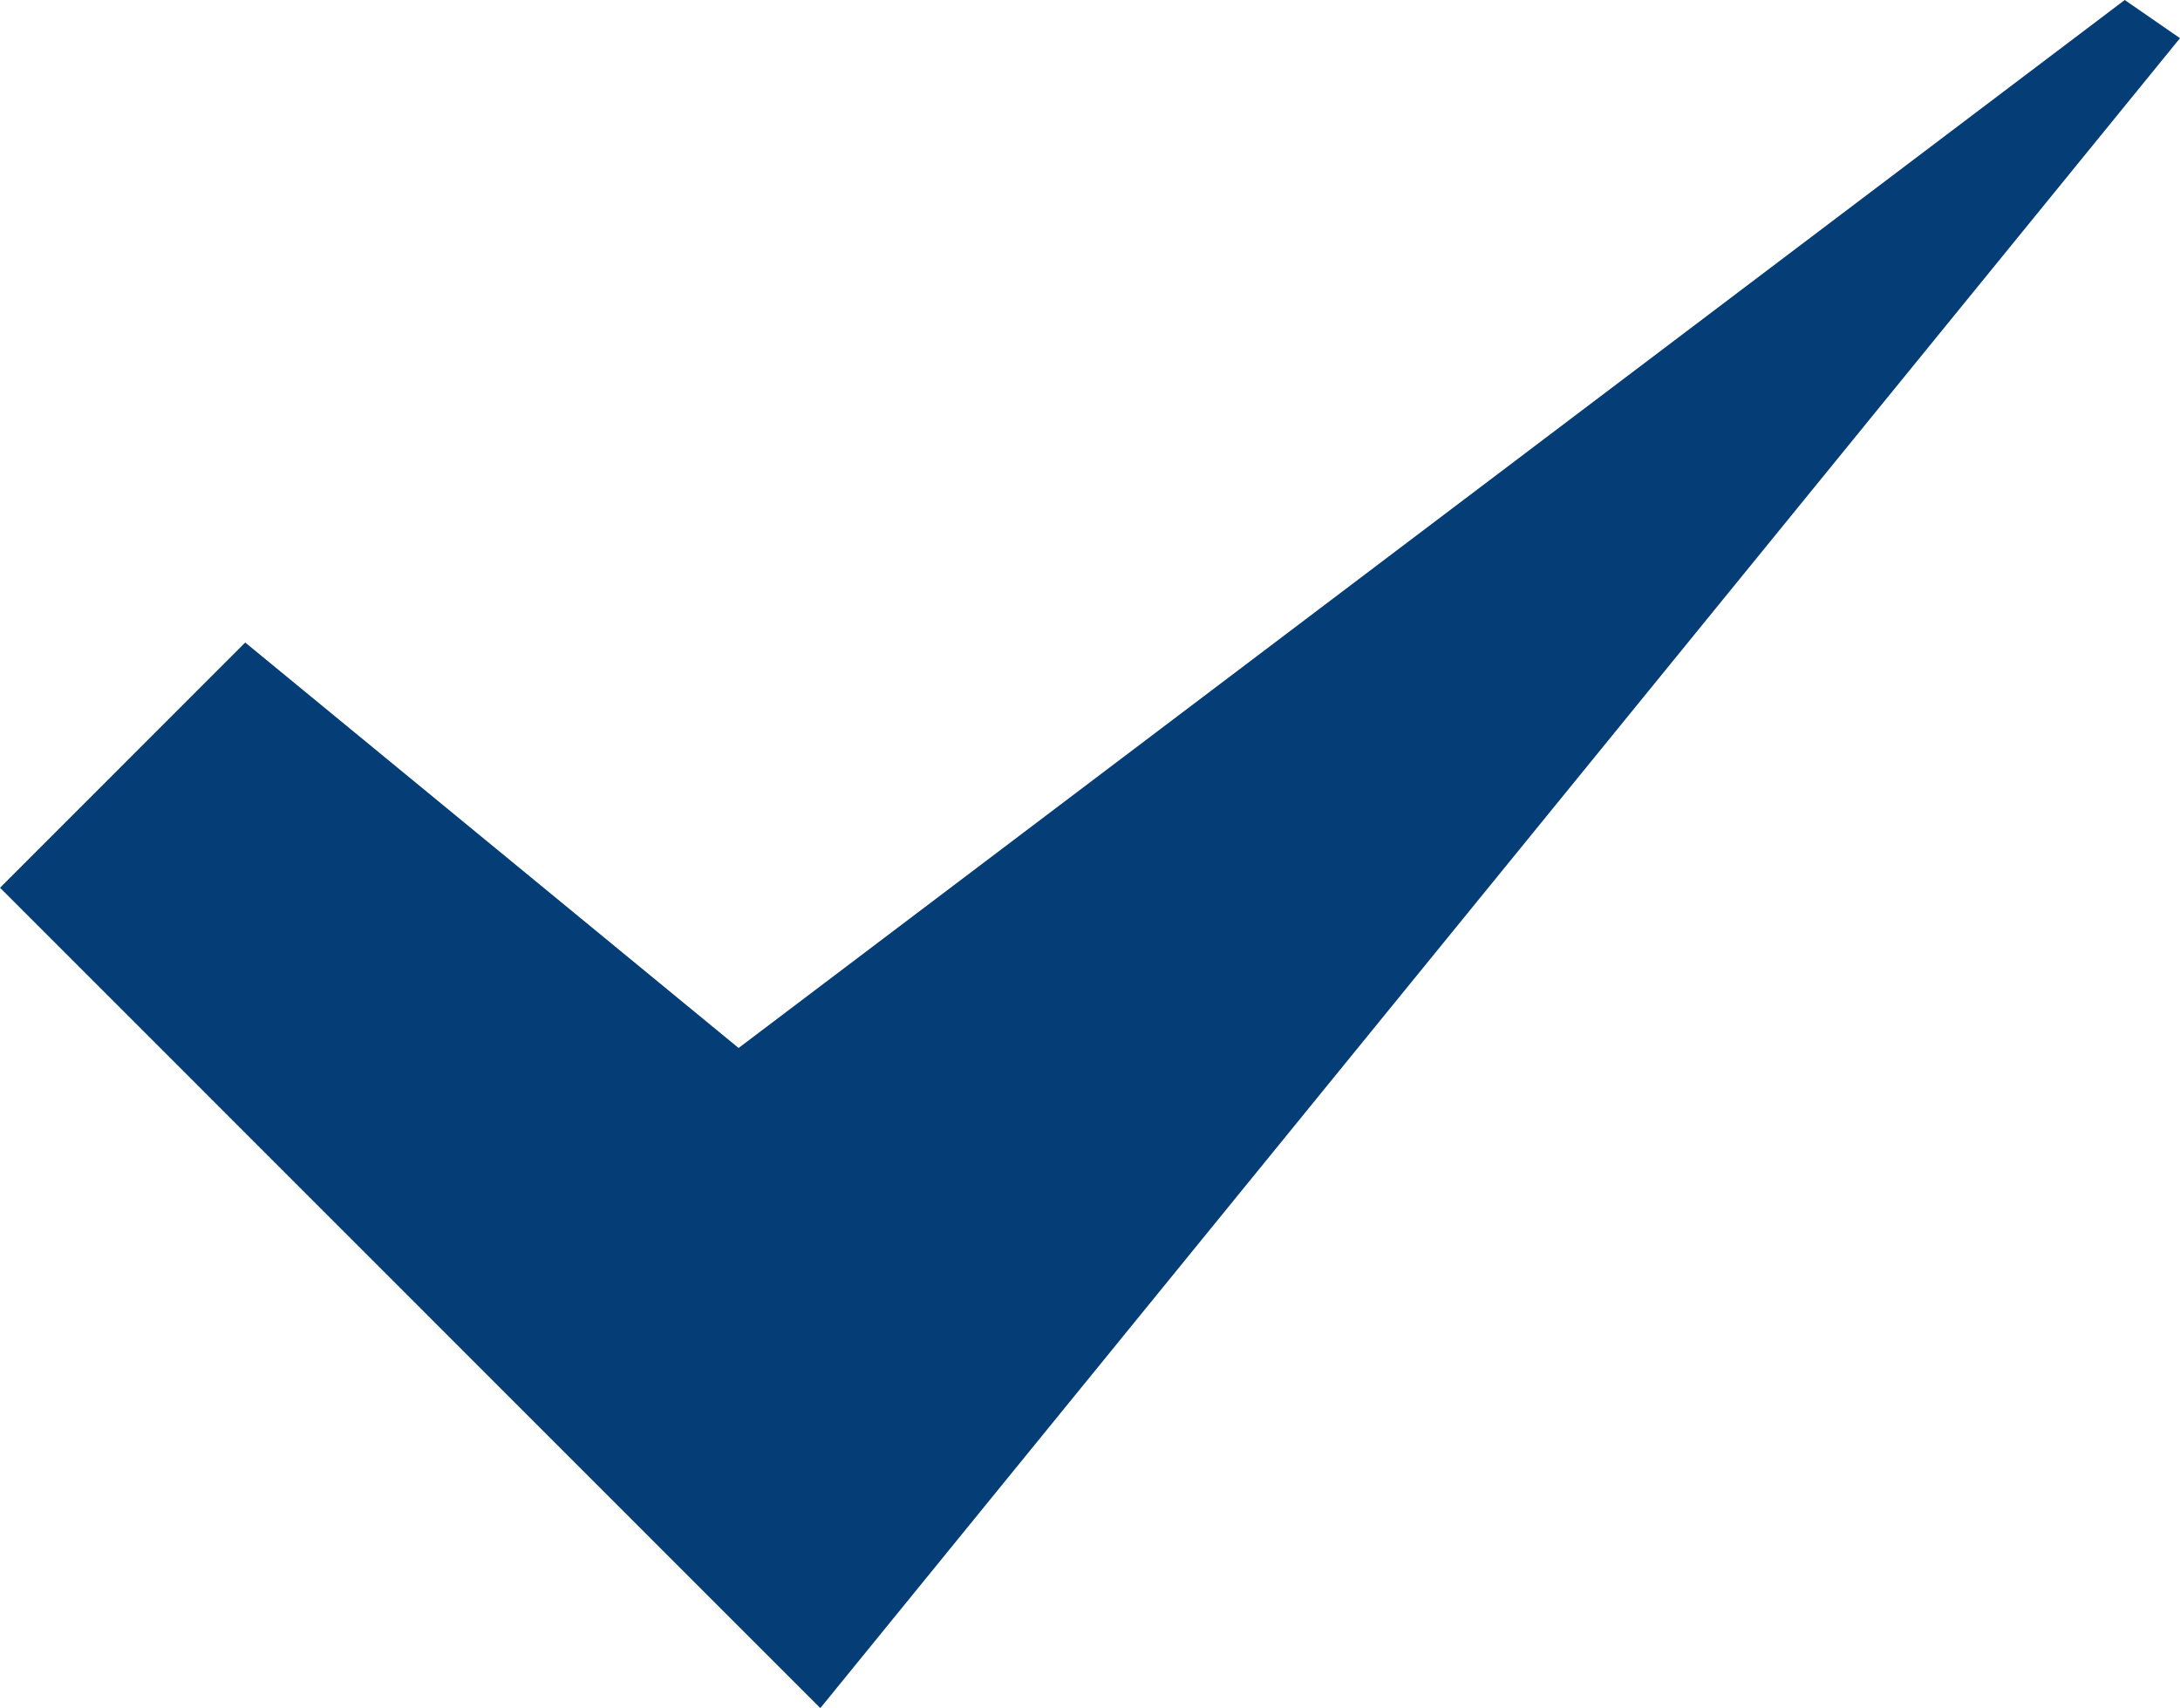 <?xml version="1.0" encoding="utf-8"?>
<!-- Generator: Adobe Illustrator 16.0.0, SVG Export Plug-In . SVG Version: 6.00 Build 0)  -->
<!DOCTYPE svg PUBLIC "-//W3C//DTD SVG 1.1//EN" "http://www.w3.org/Graphics/SVG/1.1/DTD/svg11.dtd">
<svg version="1.1" id="レイヤー_1" xmlns="http://www.w3.org/2000/svg" xmlns:xlink="http://www.w3.org/1999/xlink" x="0px"
	 y="0px" width="20.67px" height="16.198px" viewBox="0 0 20.67 16.198" style="enable-background:new 0 0 20.67 16.198;"
	 xml:space="preserve">
<style type="text/css">
<![CDATA[
	.st0{fill:#053D76;}
]]>
</style>
<polygon class="st0" points="2.325,6.093 0.001,8.418 0,8.418 7.778,16.198 20.67,0.362 20.146,0 7.003,9.938 "/>
<g>
</g>
<g>
</g>
<g>
</g>
<g>
</g>
<g>
</g>
<g>
</g>
<g>
</g>
<g>
</g>
<g>
</g>
<g>
</g>
<g>
</g>
<g>
</g>
<g>
</g>
<g>
</g>
<g>
</g>
</svg>
